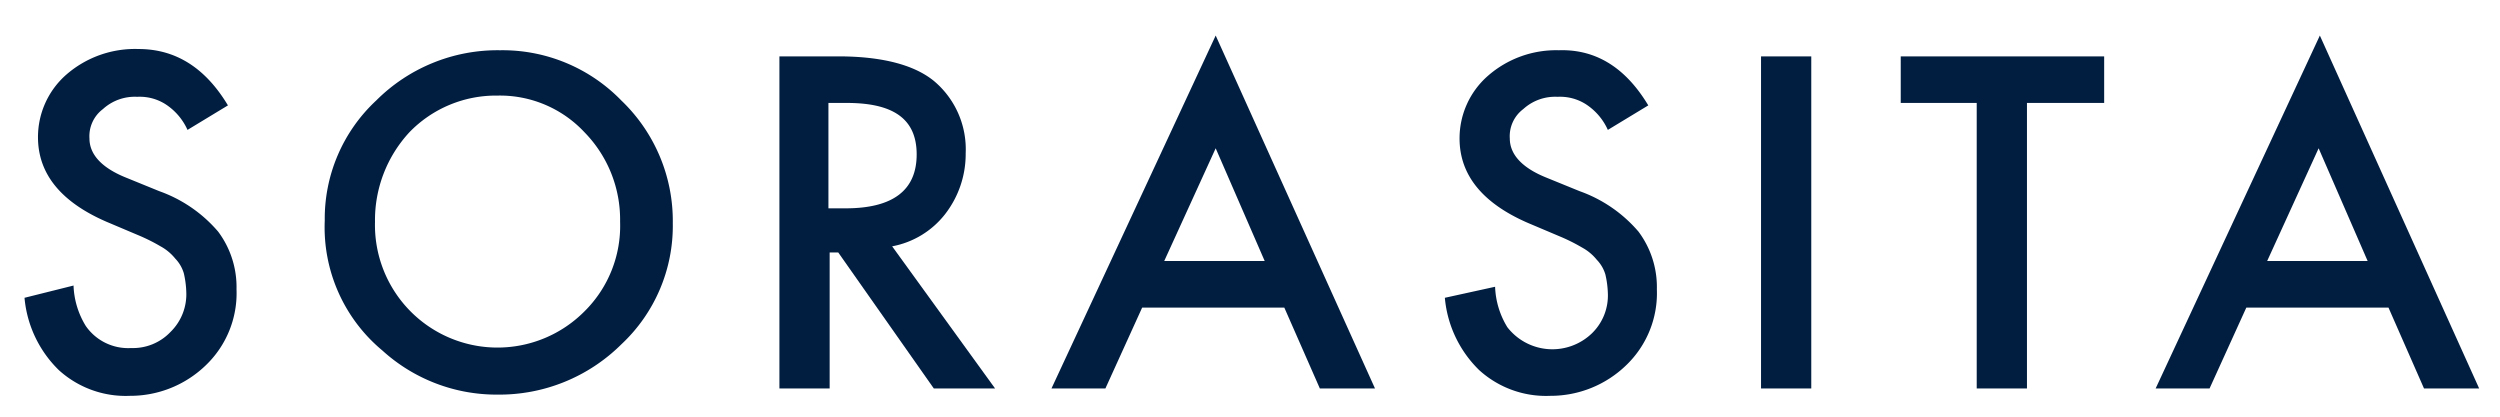 <svg id="logo" xmlns="http://www.w3.org/2000/svg" viewBox="0 0 204 34"><defs><style>.cls-1{fill:#011e41;}</style></defs><title>logo</title><path class="cls-1" d="M18.6,8.6l-3.3,2a4.87,4.87,0,0,0-1.8-2.1,3.92,3.92,0,0,0-2.3-.6,3.86,3.86,0,0,0-2.8,1,2.77,2.77,0,0,0-1.1,2.4c0,1.3,1,2.4,3,3.2L13,15.6a11.29,11.29,0,0,1,4.8,3.3,7.55,7.55,0,0,1,1.5,4.7,8.14,8.14,0,0,1-2.5,6.2,8.86,8.86,0,0,1-6.2,2.5,8.11,8.11,0,0,1-5.8-2.1A9.4,9.4,0,0,1,2,24.3l4-1a6.74,6.74,0,0,0,1,3.3,4.21,4.21,0,0,0,3.7,1.8,4.22,4.22,0,0,0,3.2-1.3,4.3,4.3,0,0,0,1.3-3.3,7.72,7.72,0,0,0-.2-1.5,2.92,2.92,0,0,0-.7-1.2,4,4,0,0,0-1.2-1,15,15,0,0,0-1.8-.9L8.7,18.1C5,16.5,3.1,14.2,3.1,11.2A6.77,6.77,0,0,1,5.4,6.1,8.53,8.53,0,0,1,11.3,4C14.4,4,16.8,5.6,18.6,8.6Z"/><path class="cls-1" d="M26.5,18a13.17,13.17,0,0,1,4.2-9.8A14,14,0,0,1,40.8,4.1a13.51,13.51,0,0,1,9.9,4.1,13.6,13.6,0,0,1,4.2,10,13.23,13.23,0,0,1-4.2,9.9,14.13,14.13,0,0,1-10.1,4.1,13.84,13.84,0,0,1-9.4-3.6A13.07,13.07,0,0,1,26.5,18Zm4.1.1a10,10,0,0,0,17.1,7.3,9.8,9.8,0,0,0,2.9-7.3,10.19,10.19,0,0,0-2.9-7.3,9.44,9.44,0,0,0-7.1-3,9.82,9.82,0,0,0-7.2,3A10.55,10.55,0,0,0,30.6,18.1Z"/><path class="cls-1" d="M72.8,20.1l8.4,11.6h-5L68.4,20.6h-.7V31.7H63.6V4.6h4.8c3.6,0,6.2.7,7.8,2a7.27,7.27,0,0,1,2.6,5.9,8,8,0,0,1-1.7,5A7.14,7.14,0,0,1,72.8,20.1ZM67.7,17H69c3.9,0,5.8-1.5,5.8-4.4s-1.9-4.2-5.7-4.2H67.6V17Z"/><path class="cls-1" d="M104.8,25.1H93.2l-3,6.6H85.8L99.2,2.9l13,28.8h-4.5Zm-1.6-3.8-4-9.2L95,21.3Z"/><path class="cls-1" d="M134.5,8.6l-3.3,2a4.87,4.87,0,0,0-1.8-2.1,3.92,3.92,0,0,0-2.3-.6,3.86,3.86,0,0,0-2.8,1,2.77,2.77,0,0,0-1.1,2.4c0,1.3,1,2.4,3,3.2l2.7,1.1a11.29,11.29,0,0,1,4.8,3.3,7.55,7.55,0,0,1,1.5,4.7,8.14,8.14,0,0,1-2.5,6.2,8.86,8.86,0,0,1-6.2,2.5,8.11,8.11,0,0,1-5.8-2.1,9.4,9.4,0,0,1-2.8-5.9l4.1-.9a6.74,6.74,0,0,0,1,3.3,4.65,4.65,0,0,0,6.9.5,4.3,4.3,0,0,0,1.3-3.3,7.72,7.72,0,0,0-.2-1.5,2.92,2.92,0,0,0-.7-1.2,4,4,0,0,0-1.2-1,15,15,0,0,0-1.8-.9l-2.6-1.1c-3.7-1.6-5.6-3.9-5.6-6.9a6.77,6.77,0,0,1,2.3-5.1,8.45,8.45,0,0,1,5.8-2.1C130.3,4,132.7,5.6,134.5,8.6Z"/><path class="cls-1" d="M147.8,4.6V31.7h-4.1V4.6Z"/><path class="cls-1" d="M165.4,8.4V31.7h-4.1V8.4h-6.2V4.6h16.6V8.4Z"/><path class="cls-1" d="M194.9,25.1H183.3l-3,6.6h-4.4L189.3,2.9l13,28.8h-4.5Zm-1.7-3.8-4-9.2L185,21.3Z"/></svg>